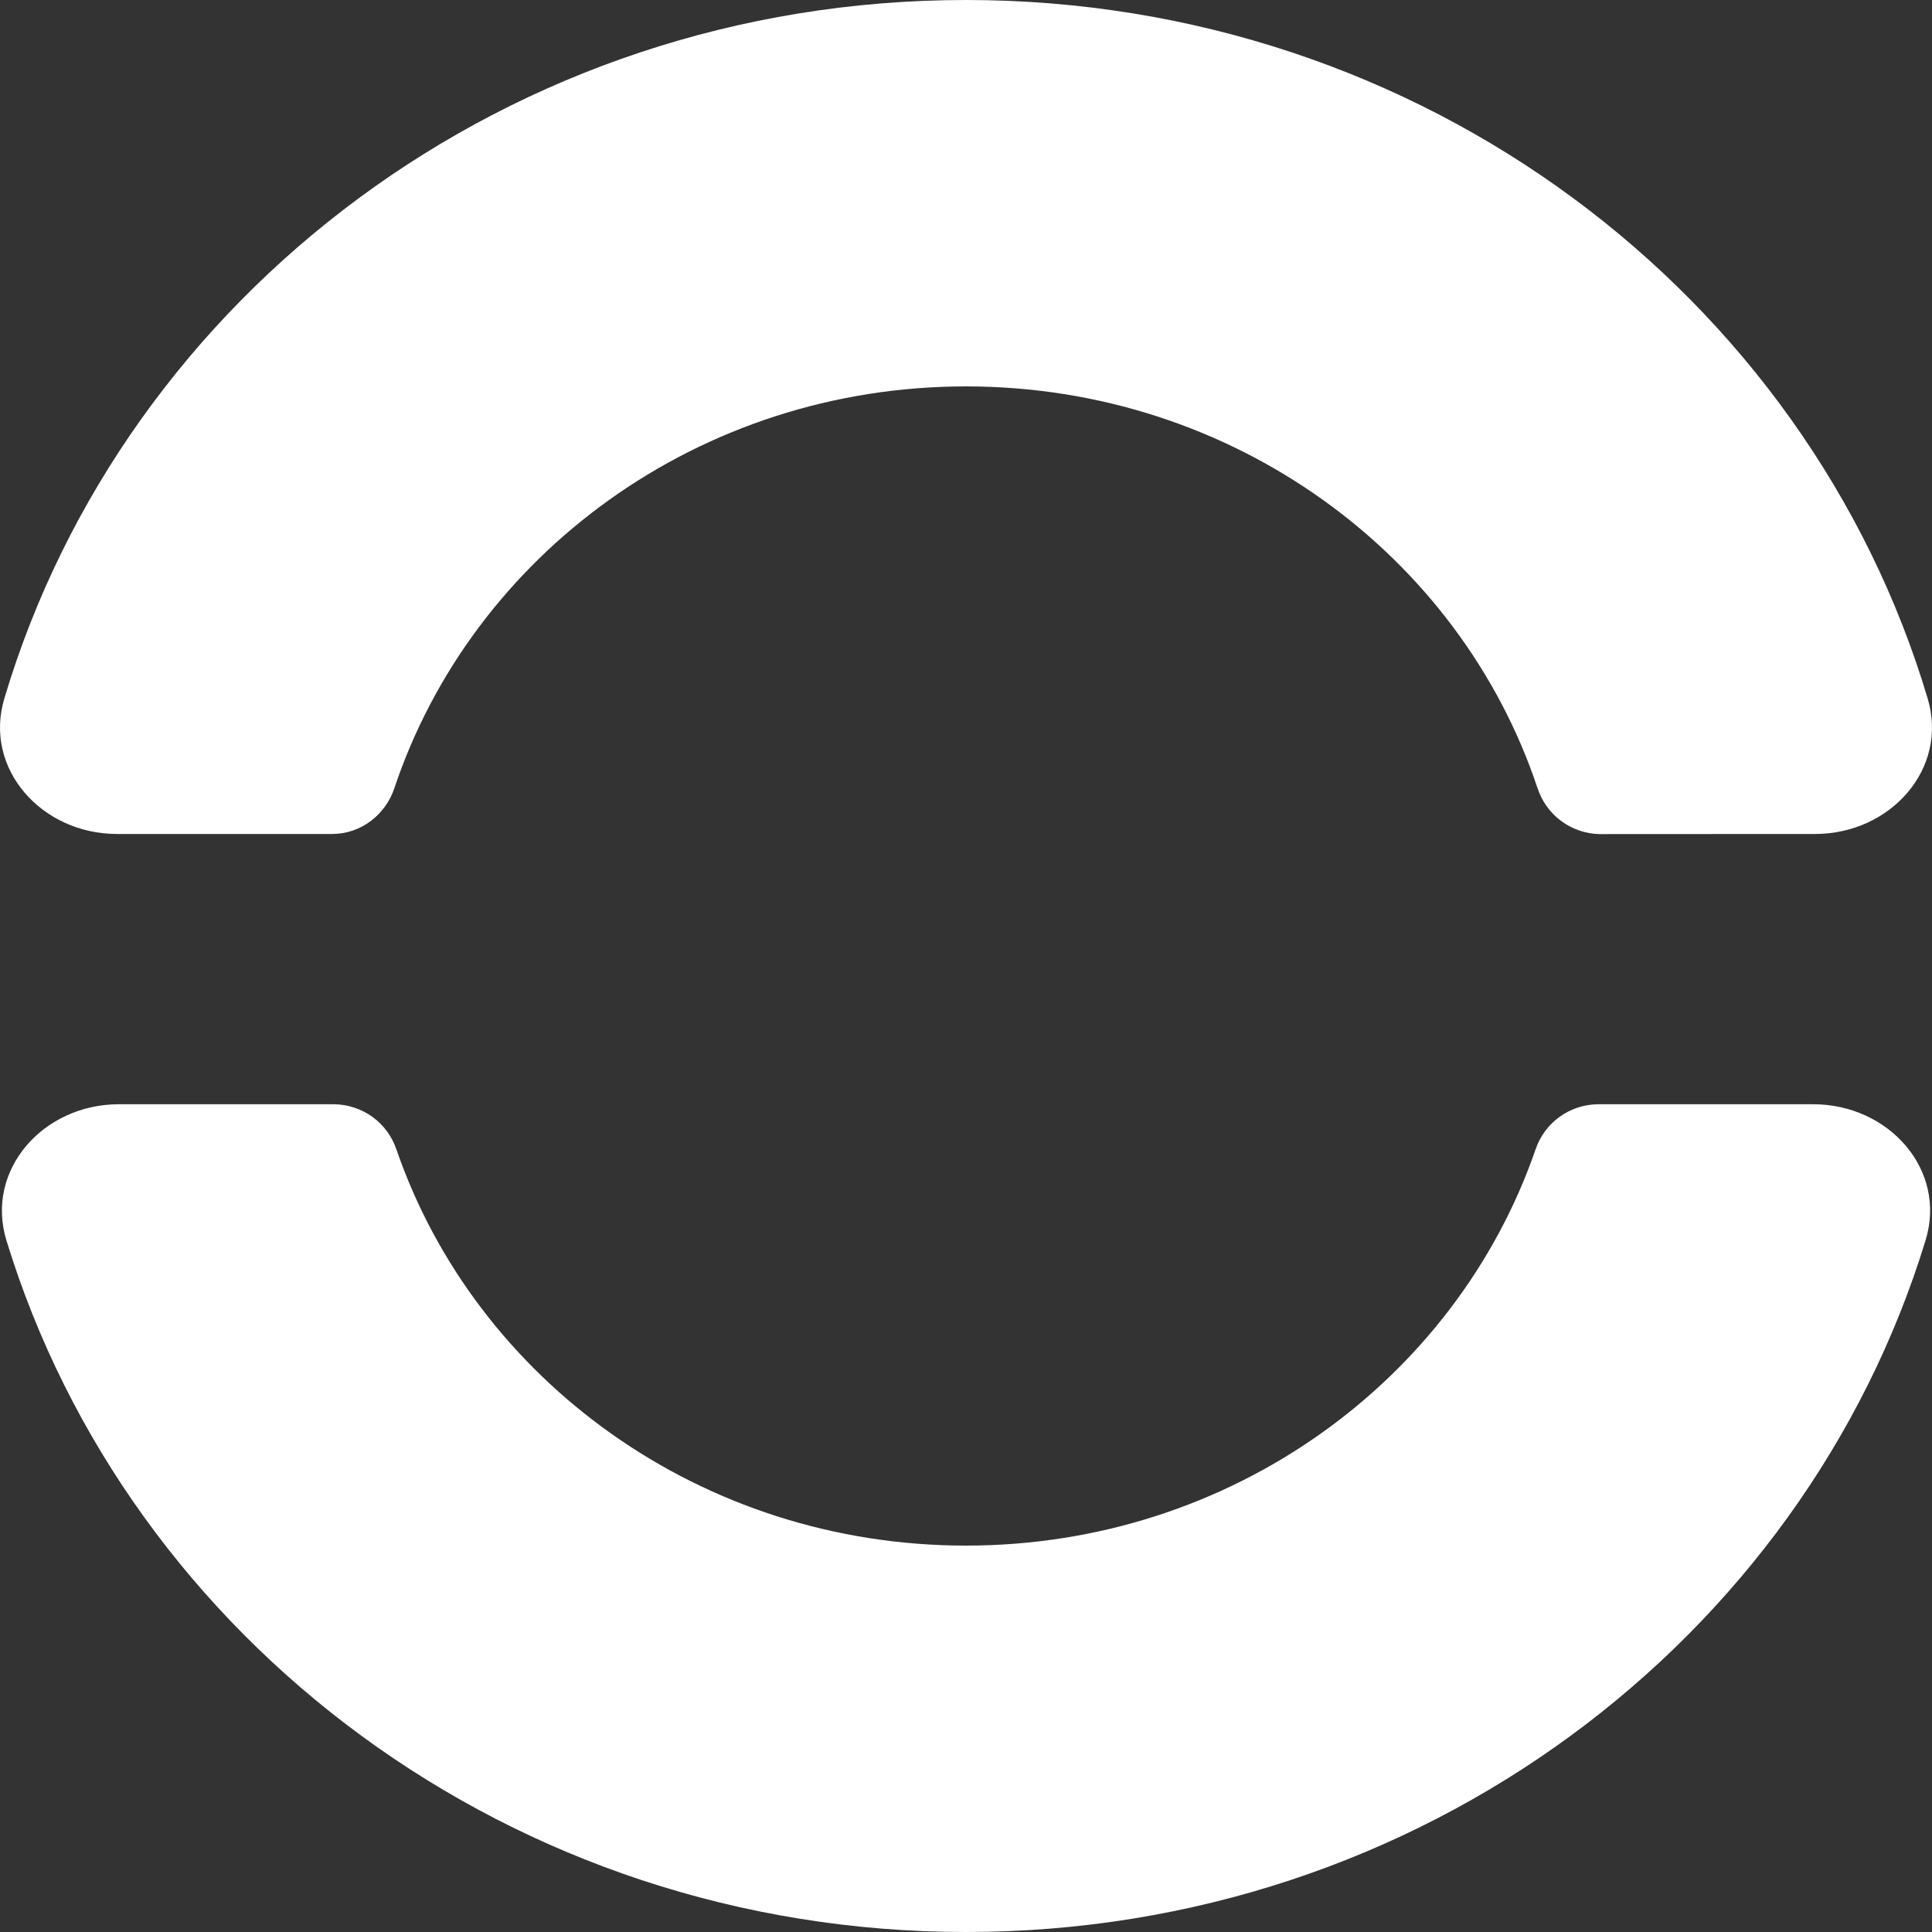 <svg width="18" height="18" viewBox="0 0 18 18" fill="none" xmlns="http://www.w3.org/2000/svg">
<rect x="0" y="0" width="18" height="18" fill="#333333" stroke="none"/>
<g clip-path="url(#clip0_704_131)">
<path fill-rule="evenodd" clip-rule="evenodd" d="M16.894 10.288C17.597 10.288 18.142 10.899 17.94 11.556C16.8 15.282 13.23 18 9 18C4.772 18 1.2 15.282 0.06 11.557C-0.141 10.9 0.403 10.288 1.107 10.288H3.115C3.243 10.29 3.368 10.332 3.472 10.407C3.576 10.483 3.653 10.589 3.694 10.711C4.434 12.855 6.53 14.4 9 14.4C11.47 14.4 13.565 12.855 14.306 10.71C14.347 10.588 14.425 10.482 14.528 10.407C14.632 10.331 14.757 10.29 14.885 10.288H16.894ZM16.911 7.77C17.611 7.77 18.155 7.164 17.96 6.509C16.84 2.749 13.253 0 9 0C4.747 0 1.16 2.75 0.04 6.509C-0.155 7.164 0.39 7.77 1.09 7.77H3.095C3.363 7.77 3.593 7.59 3.675 7.341C4.402 5.171 6.51 3.6 9 3.6C11.49 3.6 13.6 5.17 14.324 7.341C14.364 7.464 14.441 7.572 14.545 7.649C14.649 7.726 14.774 7.769 14.904 7.771L16.911 7.77Z" fill="white"/>
</g>
<defs>
<clipPath id="clip0_704_131">
<rect width="18" height="18" fill="white"/>
</clipPath>
</defs>
</svg>
